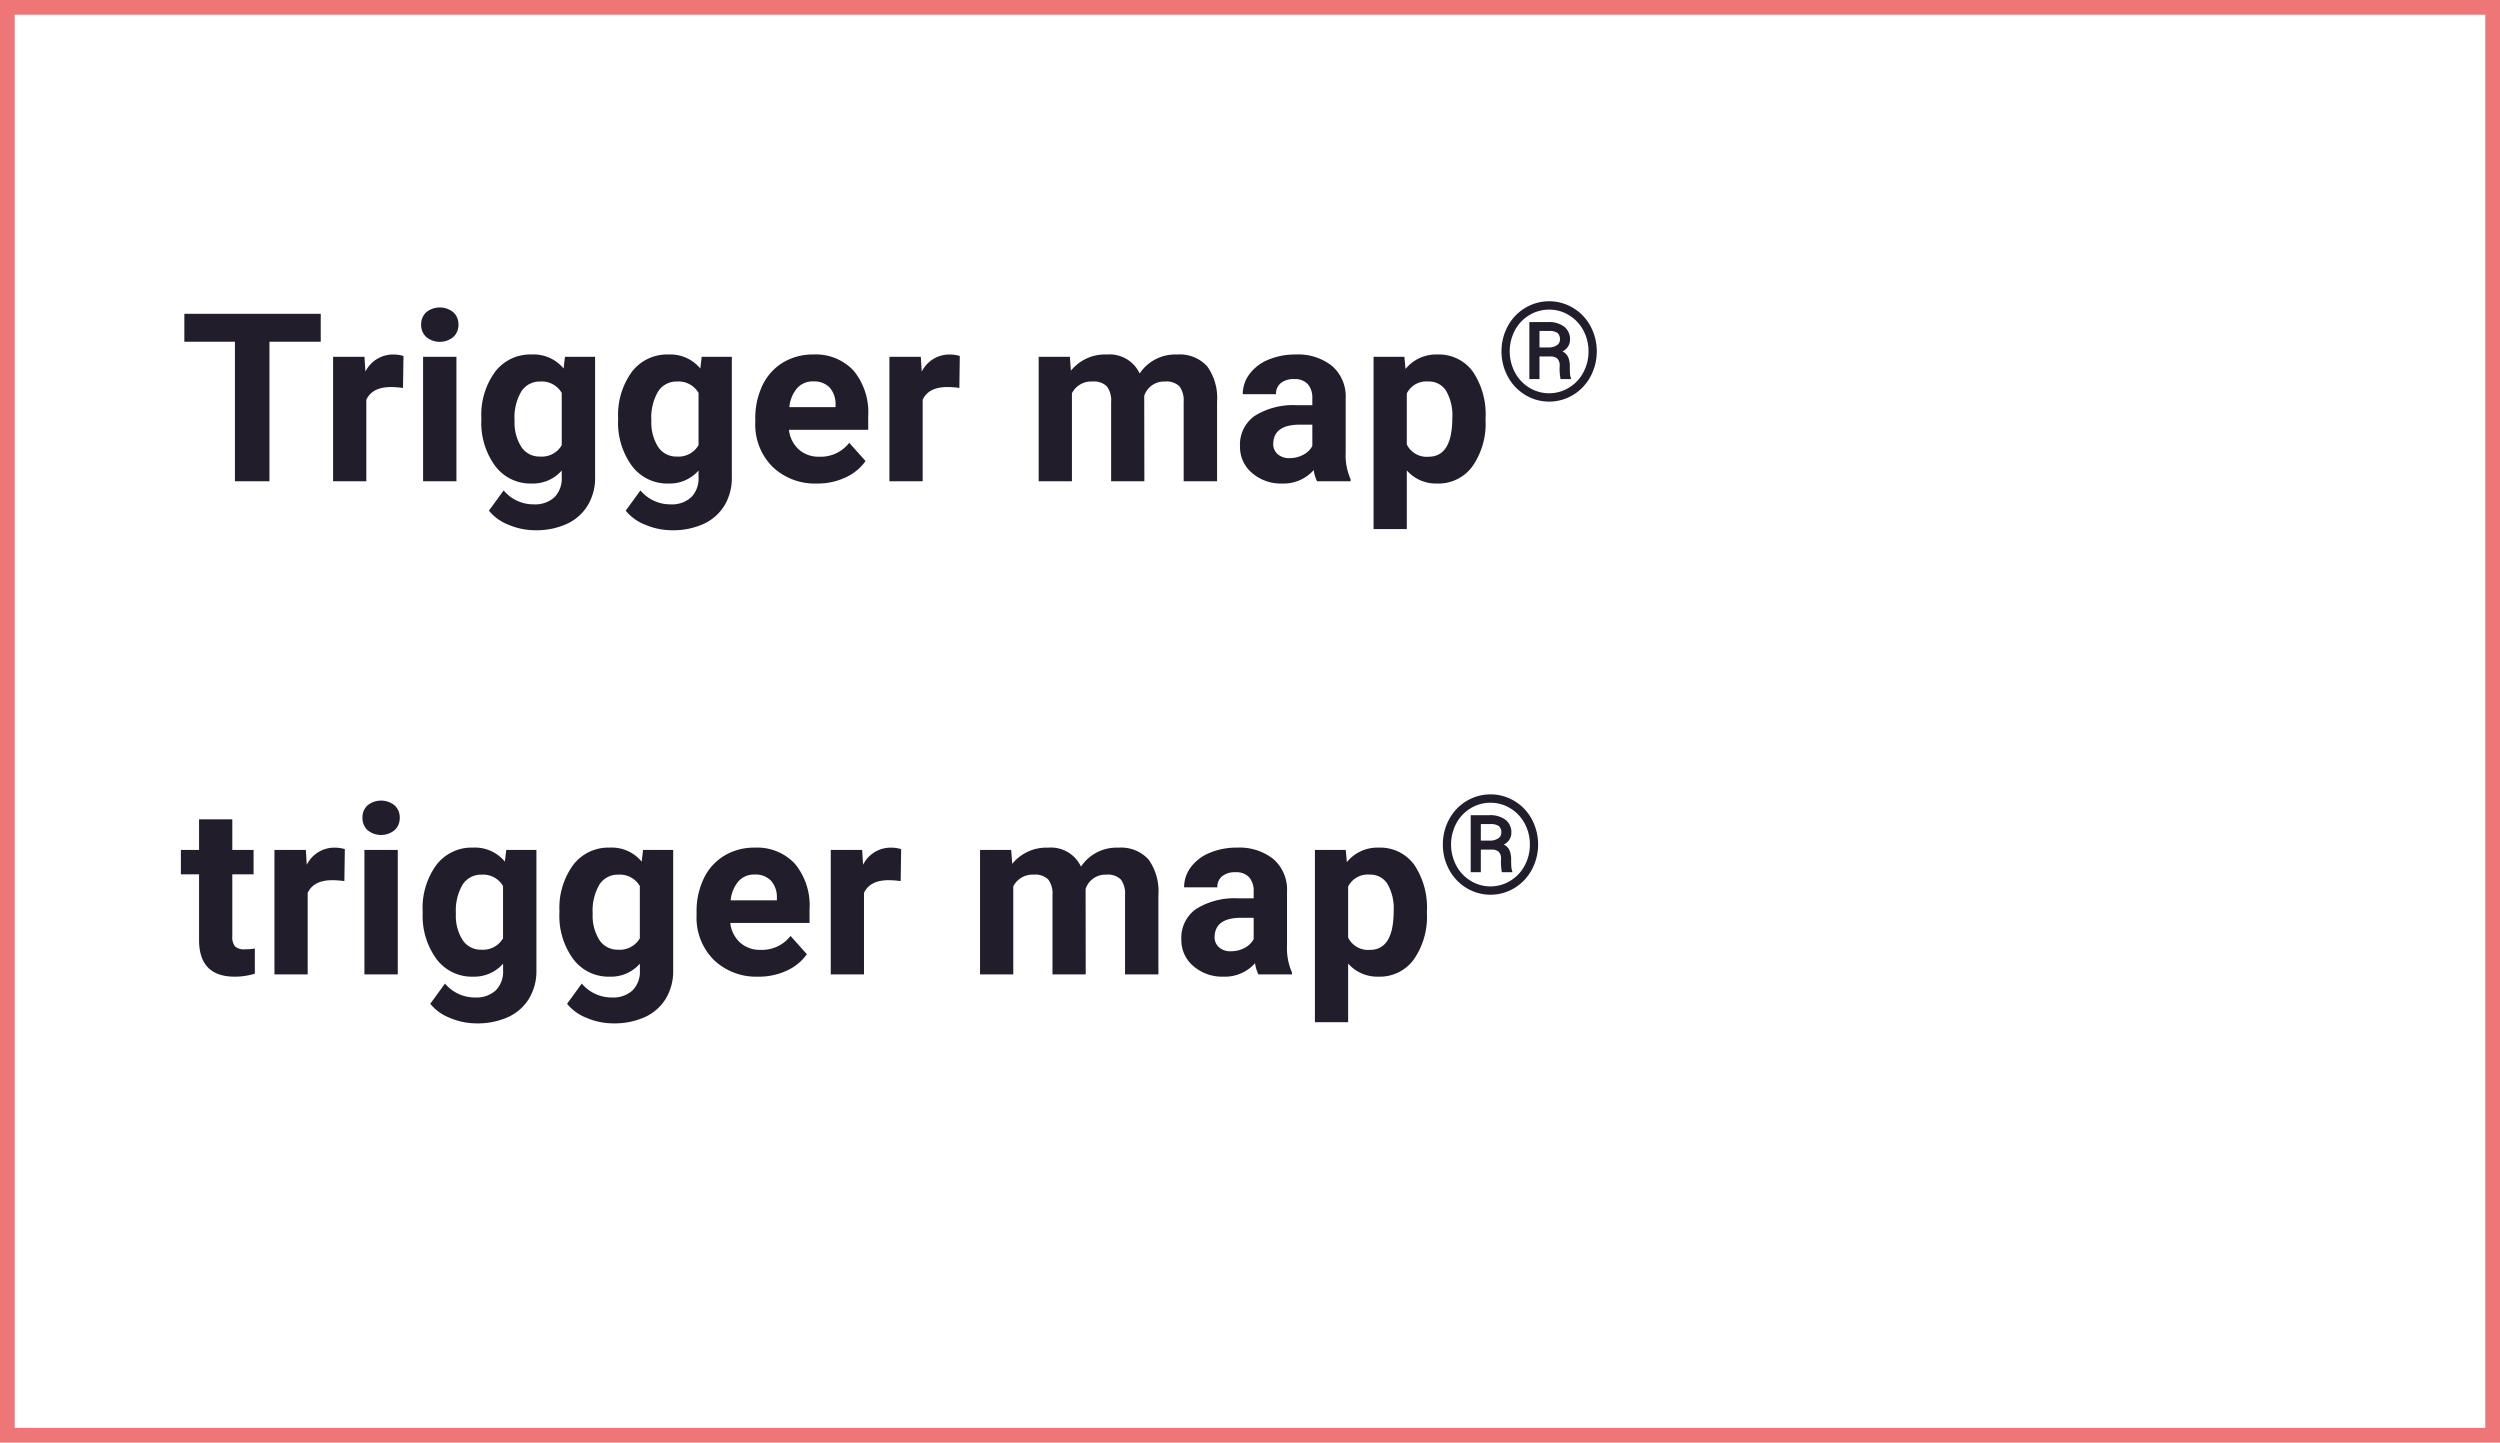 <svg xmlns="http://www.w3.org/2000/svg" width="339.667" height="196">
    <defs>
        <style>
            .cls-1{fill:#211d2b}
        </style>
    </defs>
    <g id="curelator-n1-headache-migraine-fundamentals-name-trigger-wrong-dsk" transform="translate(-730.373 -565.206)">
        <path id="Trazado_26992" data-name="Trazado 26992" class="cls-1" d="M19.156 11.047h-6.968V30H7.5V11.047H.625V7.25h18.531zm11.179 6.281a12.267 12.267 0 0 0-1.625-.125q-2.563 0-3.359 1.734V30h-4.515V13.094H25.1l.125 2.016a4.184 4.184 0 0 1 3.766-2.328 4.732 4.732 0 0 1 1.406.2zM37.593 30h-4.531V13.094h4.531zM32.8 8.719a2.224 2.224 0 0 1 .68-1.672 2.929 2.929 0 0 1 3.7 0 2.211 2.211 0 0 1 .688 1.672 2.217 2.217 0 0 1-.7 1.688 2.9 2.9 0 0 1-3.672 0 2.217 2.217 0 0 1-.696-1.688zm8.179 12.7a9.908 9.908 0 0 1 1.852-6.266 6 6 0 0 1 4.992-2.375 5.262 5.262 0 0 1 4.328 1.906l.188-1.594h4.094v16.348a7.226 7.226 0 0 1-1.012 3.862 6.473 6.473 0 0 1-2.836 2.5 9.97 9.97 0 0 1-4.281.859 9.27 9.27 0 0 1-3.625-.742A6.434 6.434 0 0 1 42.007 34l2-2.75a5.29 5.29 0 0 0 4.093 1.891 3.872 3.872 0 0 0 2.8-.961 3.6 3.6 0 0 0 1-2.727v-.906a5.223 5.223 0 0 1-4.109 1.766 5.984 5.984 0 0 1-4.93-2.383 9.9 9.9 0 0 1-1.883-6.32zm4.516.328a6.153 6.153 0 0 0 .922 3.6 2.934 2.934 0 0 0 2.531 1.3 3.137 3.137 0 0 0 2.952-1.538V18a3.13 3.13 0 0 0-2.922-1.547 2.952 2.952 0 0 0-2.555 1.328 6.935 6.935 0 0 0-.932 3.969zm14.07-.328a9.908 9.908 0 0 1 1.852-6.266 6 6 0 0 1 4.983-2.372 5.262 5.262 0 0 1 4.328 1.906l.188-1.594h4.094v16.345a7.226 7.226 0 0 1-1.003 3.862 6.473 6.473 0 0 1-2.836 2.5 9.97 9.97 0 0 1-4.281.859 9.27 9.27 0 0 1-3.625-.742A6.434 6.434 0 0 1 60.592 34l2-2.75a5.29 5.29 0 0 0 4.094 1.891 3.872 3.872 0 0 0 2.8-.961 3.6 3.6 0 0 0 1-2.727v-.906a5.223 5.223 0 0 1-4.109 1.766 5.984 5.984 0 0 1-4.93-2.383 9.9 9.9 0 0 1-1.883-6.32zm4.516.328a6.153 6.153 0 0 0 .922 3.6 2.934 2.934 0 0 0 2.531 1.3 3.137 3.137 0 0 0 2.953-1.547V18a3.13 3.13 0 0 0-2.922-1.547 2.952 2.952 0 0 0-2.555 1.328 6.935 6.935 0 0 0-.933 3.969zm22.507 8.563a8.3 8.3 0 0 1-6.055-2.281 8.109 8.109 0 0 1-2.336-6.078v-.437a10.213 10.213 0 0 1 .984-4.555 7.224 7.224 0 0 1 2.789-3.094 7.828 7.828 0 0 1 4.117-1.086 7.016 7.016 0 0 1 5.461 2.188 8.889 8.889 0 0 1 1.992 6.2v1.844H82.772a4.2 4.2 0 0 0 1.32 2.656 3.991 3.991 0 0 0 2.789 1 4.874 4.874 0 0 0 4.078-1.891l2.219 2.484a6.779 6.779 0 0 1-2.75 2.242 9.022 9.022 0 0 1-3.844.811zm-.516-13.875a2.828 2.828 0 0 0-2.18.906 4.682 4.682 0 0 0-1.07 2.594H89.1v-.359a3.338 3.338 0 0 0-.812-2.32 2.918 2.918 0 0 0-2.219-.818zm19.851.891a12.268 12.268 0 0 0-1.625-.125q-2.563 0-3.359 1.734V30H96.42V13.094h4.266l.125 2.016a4.184 4.184 0 0 1 3.766-2.328 4.732 4.732 0 0 1 1.406.2zm15.015-4.234.141 1.891a5.941 5.941 0 0 1 4.859-2.2 4.509 4.509 0 0 1 4.484 2.578 5.8 5.8 0 0 1 5.078-2.578 5.043 5.043 0 0 1 4.094 1.6 7.362 7.362 0 0 1 1.344 4.82V30H136.4V19.219a3.219 3.219 0 0 0-.562-2.1 2.493 2.493 0 0 0-1.984-.664 2.818 2.818 0 0 0-2.812 1.938L131.06 30h-4.516V19.234a3.18 3.18 0 0 0-.578-2.125 2.517 2.517 0 0 0-1.966-.656 2.926 2.926 0 0 0-2.781 1.594V30H116.7V13.094zM154.521 30a5.015 5.015 0 0 1-.453-1.516 5.464 5.464 0 0 1-4.266 1.828 6 6 0 0 1-4.117-1.437 4.623 4.623 0 0 1-1.633-3.625 4.778 4.778 0 0 1 1.992-4.125 9.83 9.83 0 0 1 5.758-1.453h2.078V18.7a2.786 2.786 0 0 0-.6-1.875 2.367 2.367 0 0 0-1.9-.7 2.69 2.69 0 0 0-1.789.547 1.858 1.858 0 0 0-.648 1.5h-4.516a4.536 4.536 0 0 1 .906-2.719 5.99 5.99 0 0 1 2.563-1.961 9.339 9.339 0 0 1 3.719-.711 7.378 7.378 0 0 1 4.961 1.57 5.493 5.493 0 0 1 1.836 4.414v7.328a8.083 8.083 0 0 0 .672 3.641V30zm-3.734-3.141a3.889 3.889 0 0 0 1.844-.445 2.925 2.925 0 0 0 1.25-1.2v-2.901h-1.687q-3.391 0-3.609 2.344l-.016.266a1.808 1.808 0 0 0 .594 1.391 2.306 2.306 0 0 0 1.623.545zm26.632-5.159a10.139 10.139 0 0 1-1.773 6.258 5.686 5.686 0 0 1-4.789 2.352 5.267 5.267 0 0 1-4.141-1.781V36.5H162.2V13.094h4.188l.156 1.656a5.307 5.307 0 0 1 4.281-1.969 5.725 5.725 0 0 1 4.859 2.313 10.414 10.414 0 0 1 1.734 6.375zm-4.516-.328a6.654 6.654 0 0 0-.836-3.641 2.723 2.723 0 0 0-2.43-1.281 2.957 2.957 0 0 0-2.922 1.625V25a3.007 3.007 0 0 0 2.953 1.672q3.232 0 3.232-5.297zm6.682-9.019a7.075 7.075 0 0 1 .852-3.418 6.381 6.381 0 0 1 2.363-2.481 6.307 6.307 0 0 1 6.517 0 6.381 6.381 0 0 1 2.361 2.484 7.274 7.274 0 0 1-.014 6.858 6.46 6.46 0 0 1-2.364 2.484 6.274 6.274 0 0 1-6.5-.009 6.469 6.469 0 0 1-2.356-2.488 7.063 7.063 0 0 1-.859-3.427zm11.821 0a5.946 5.946 0 0 0-.684-2.812 5.341 5.341 0 0 0-1.932-2.078 5.065 5.065 0 0 0-2.734-.779 5.137 5.137 0 0 0-2.693.747 5.3 5.3 0 0 0-1.955 2.06 6.133 6.133 0 0 0 0 5.724 5.362 5.362 0 0 0 1.95 2.073 5.155 5.155 0 0 0 5.414-.014 5.339 5.339 0 0 0 1.946-2.087 5.981 5.981 0 0 0 .688-2.831zm-6.662.693v3.074h-1.376V8.373h2.561A3.418 3.418 0 0 1 188.1 9a2.125 2.125 0 0 1 .793 1.773 1.744 1.744 0 0 1-1.03 1.586 1.609 1.609 0 0 1 .779.788 3.1 3.1 0 0 1 .223 1.253q0 .747.032 1.057a1.764 1.764 0 0 0 .123.52v.146h-1.413a7.252 7.252 0 0 1-.118-1.768 1.385 1.385 0 0 0-.3-1 1.37 1.37 0 0 0-1-.305zm0-1.221h1.24a1.943 1.943 0 0 0 1.107-.292.887.887 0 0 0 .433-.766 1.12 1.12 0 0 0-.324-.907 1.921 1.921 0 0 0-1.171-.278h-1.285z" transform="translate(754.794 600.59)"/>
        <path id="Trazado_26993" data-name="Trazado 26993" class="cls-1" d="M7.141 8.938v4.156h2.891v3.313H7.141v8.438a2.015 2.015 0 0 0 .359 1.343 1.8 1.8 0 0 0 1.375.406 7.2 7.2 0 0 0 1.328-.109v3.422a9.3 9.3 0 0 1-2.734.406q-4.75 0-4.844-4.8v-9.107H.156v-3.312h2.469V8.938zm15.226 8.391a12.267 12.267 0 0 0-1.625-.125q-2.563 0-3.359 1.734V30h-4.516V13.094h4.266l.125 2.016a4.184 4.184 0 0 1 3.766-2.328 4.732 4.732 0 0 1 1.406.2zM29.624 30h-4.531V13.094h4.531zm-4.8-21.281a2.224 2.224 0 0 1 .68-1.672 2.929 2.929 0 0 1 3.7 0 2.211 2.211 0 0 1 .688 1.672 2.217 2.217 0 0 1-.7 1.688 2.9 2.9 0 0 1-3.672 0 2.217 2.217 0 0 1-.693-1.688zm8.179 12.7a9.908 9.908 0 0 1 1.852-6.266 6 6 0 0 1 4.992-2.375 5.262 5.262 0 0 1 4.328 1.906l.188-1.594h4.097v16.348a7.226 7.226 0 0 1-1.008 3.862 6.473 6.473 0 0 1-2.836 2.5 9.97 9.97 0 0 1-4.281.859 9.27 9.27 0 0 1-3.625-.742A6.434 6.434 0 0 1 34.038 34l2-2.75a5.29 5.29 0 0 0 4.094 1.891 3.872 3.872 0 0 0 2.8-.961 3.6 3.6 0 0 0 1-2.727v-.906a5.223 5.223 0 0 1-4.109 1.766 5.984 5.984 0 0 1-4.93-2.383 9.9 9.9 0 0 1-1.883-6.32zm4.516.328a6.153 6.153 0 0 0 .922 3.6 2.934 2.934 0 0 0 2.531 1.3 3.137 3.137 0 0 0 2.953-1.547V18a3.13 3.13 0 0 0-2.922-1.547 2.952 2.952 0 0 0-2.555 1.328 6.935 6.935 0 0 0-.926 3.969zm14.07-.328a9.908 9.908 0 0 1 1.852-6.266 6 6 0 0 1 4.992-2.375 5.262 5.262 0 0 1 4.328 1.906l.188-1.594h4.094v16.348a7.226 7.226 0 0 1-1.005 3.862 6.473 6.473 0 0 1-2.838 2.5 9.97 9.97 0 0 1-4.281.859 9.27 9.27 0 0 1-3.625-.742A6.434 6.434 0 0 1 52.624 34l2-2.75a5.29 5.29 0 0 0 4.094 1.891 3.872 3.872 0 0 0 2.8-.961 3.6 3.6 0 0 0 1-2.727v-.906a5.223 5.223 0 0 1-4.118 1.766 5.984 5.984 0 0 1-4.93-2.383 9.9 9.9 0 0 1-1.883-6.32zm4.516.328a6.153 6.153 0 0 0 .922 3.6 2.934 2.934 0 0 0 2.531 1.3 3.137 3.137 0 0 0 2.953-1.547V18a3.13 3.13 0 0 0-2.922-1.547 2.952 2.952 0 0 0-2.555 1.328 6.935 6.935 0 0 0-.926 3.969zm22.507 8.563a8.3 8.3 0 0 1-6.055-2.281 8.109 8.109 0 0 1-2.336-6.078v-.437a10.213 10.213 0 0 1 .984-4.555A7.224 7.224 0 0 1 74 13.867a7.828 7.828 0 0 1 4.117-1.086 7.016 7.016 0 0 1 5.461 2.188 8.889 8.889 0 0 1 1.992 6.2v1.844H74.8a4.2 4.2 0 0 0 1.32 2.656 3.991 3.991 0 0 0 2.789 1 4.874 4.874 0 0 0 4.078-1.891l2.219 2.484a6.779 6.779 0 0 1-2.75 2.242 9.022 9.022 0 0 1-3.84.809zM78.1 16.438a2.828 2.828 0 0 0-2.18.906 4.682 4.682 0 0 0-1.07 2.594h6.281v-.359a3.338 3.338 0 0 0-.812-2.32 2.918 2.918 0 0 0-2.219-.821zm19.851.891a12.268 12.268 0 0 0-1.625-.125q-2.563 0-3.359 1.734V30h-4.516V13.094h4.266l.125 2.016a4.184 4.184 0 0 1 3.766-2.328 4.732 4.732 0 0 1 1.406.2zm15.015-4.234.141 1.891a5.941 5.941 0 0 1 4.859-2.2 4.509 4.509 0 0 1 4.484 2.578 5.8 5.8 0 0 1 5.078-2.578 5.043 5.043 0 0 1 4.094 1.6 7.362 7.362 0 0 1 1.344 4.82V30h-4.531V19.219a3.219 3.219 0 0 0-.562-2.1 2.493 2.493 0 0 0-1.984-.664 2.818 2.818 0 0 0-2.812 1.938L123.091 30h-4.516V19.234a3.18 3.18 0 0 0-.575-2.125 2.517 2.517 0 0 0-1.969-.656 2.926 2.926 0 0 0-2.781 1.594V30h-4.516V13.094zM146.552 30a5.015 5.015 0 0 1-.453-1.516 5.464 5.464 0 0 1-4.266 1.828 6 6 0 0 1-4.117-1.437 4.623 4.623 0 0 1-1.633-3.625 4.778 4.778 0 0 1 1.992-4.125 9.83 9.83 0 0 1 5.758-1.453h2.078V18.7a2.786 2.786 0 0 0-.6-1.875 2.367 2.367 0 0 0-1.9-.7 2.69 2.69 0 0 0-1.789.547 1.858 1.858 0 0 0-.648 1.5h-4.516a4.536 4.536 0 0 1 .906-2.719 5.99 5.99 0 0 1 2.563-1.961 9.339 9.339 0 0 1 3.719-.711 7.378 7.378 0 0 1 4.961 1.57 5.493 5.493 0 0 1 1.836 4.414v7.328a8.083 8.083 0 0 0 .672 3.641V30zm-3.734-3.141a3.889 3.889 0 0 0 1.844-.445 2.925 2.925 0 0 0 1.25-1.2v-2.901h-1.687q-3.391 0-3.609 2.344l-.016.266a1.808 1.808 0 0 0 .594 1.391 2.306 2.306 0 0 0 1.624.545zM169.45 21.7a10.139 10.139 0 0 1-1.773 6.258 5.686 5.686 0 0 1-4.789 2.352 5.267 5.267 0 0 1-4.141-1.781V36.5h-4.516V13.094h4.188l.156 1.656a5.307 5.307 0 0 1 4.281-1.969 5.725 5.725 0 0 1 4.859 2.313 10.414 10.414 0 0 1 1.734 6.375zm-4.516-.328a6.654 6.654 0 0 0-.836-3.641 2.723 2.723 0 0 0-2.43-1.281 2.957 2.957 0 0 0-2.922 1.625V25a3.007 3.007 0 0 0 2.953 1.672q3.235 0 3.235-5.297zm6.682-9.019a7.075 7.075 0 0 1 .852-3.418 6.381 6.381 0 0 1 2.361-2.484 6.307 6.307 0 0 1 6.517 0 6.381 6.381 0 0 1 2.361 2.484 7.274 7.274 0 0 1-.014 6.858 6.46 6.46 0 0 1-2.365 2.484 6.274 6.274 0 0 1-6.5-.009 6.469 6.469 0 0 1-2.356-2.488 7.063 7.063 0 0 1-.856-3.424zm11.821 0a5.946 5.946 0 0 0-.684-2.812 5.341 5.341 0 0 0-1.932-2.078 5.065 5.065 0 0 0-2.734-.779 5.137 5.137 0 0 0-2.693.747 5.3 5.3 0 0 0-1.955 2.06 6.133 6.133 0 0 0 0 5.724 5.362 5.362 0 0 0 1.95 2.073 5.155 5.155 0 0 0 5.414-.014 5.339 5.339 0 0 0 1.946-2.087 5.981 5.981 0 0 0 .688-2.831zm-6.662.693v3.074H175.4V8.373h2.561a3.418 3.418 0 0 1 2.168.627 2.125 2.125 0 0 1 .793 1.773 1.744 1.744 0 0 1-1.03 1.586 1.609 1.609 0 0 1 .779.788 3.1 3.1 0 0 1 .223 1.253q0 .747.032 1.057a1.764 1.764 0 0 0 .123.52v.146h-1.413a7.252 7.252 0 0 1-.118-1.768 1.385 1.385 0 0 0-.3-1 1.37 1.37 0 0 0-1-.305zm0-1.221h1.24a1.943 1.943 0 0 0 1.107-.292.887.887 0 0 0 .433-.766 1.12 1.12 0 0 0-.324-.907 1.921 1.921 0 0 0-1.171-.278h-1.285z" transform="translate(754.794 667.59)"/>
        <g id="Grupo_4392" data-name="Grupo 4392" transform="translate(730.373 565.289)">
            <g id="Rectángulo_1458" data-name="Rectángulo 1458" style="stroke:#ef7676;stroke-width:2px;fill:none">
                <path style="stroke:none" d="M0 0h339.667v196H0z" transform="translate(0 -.083)"/>
                <path style="fill:none" d="M1 1h337.667v194H1z" transform="translate(0 -.083)"/>
            </g>
        </g>
    </g>
</svg>
